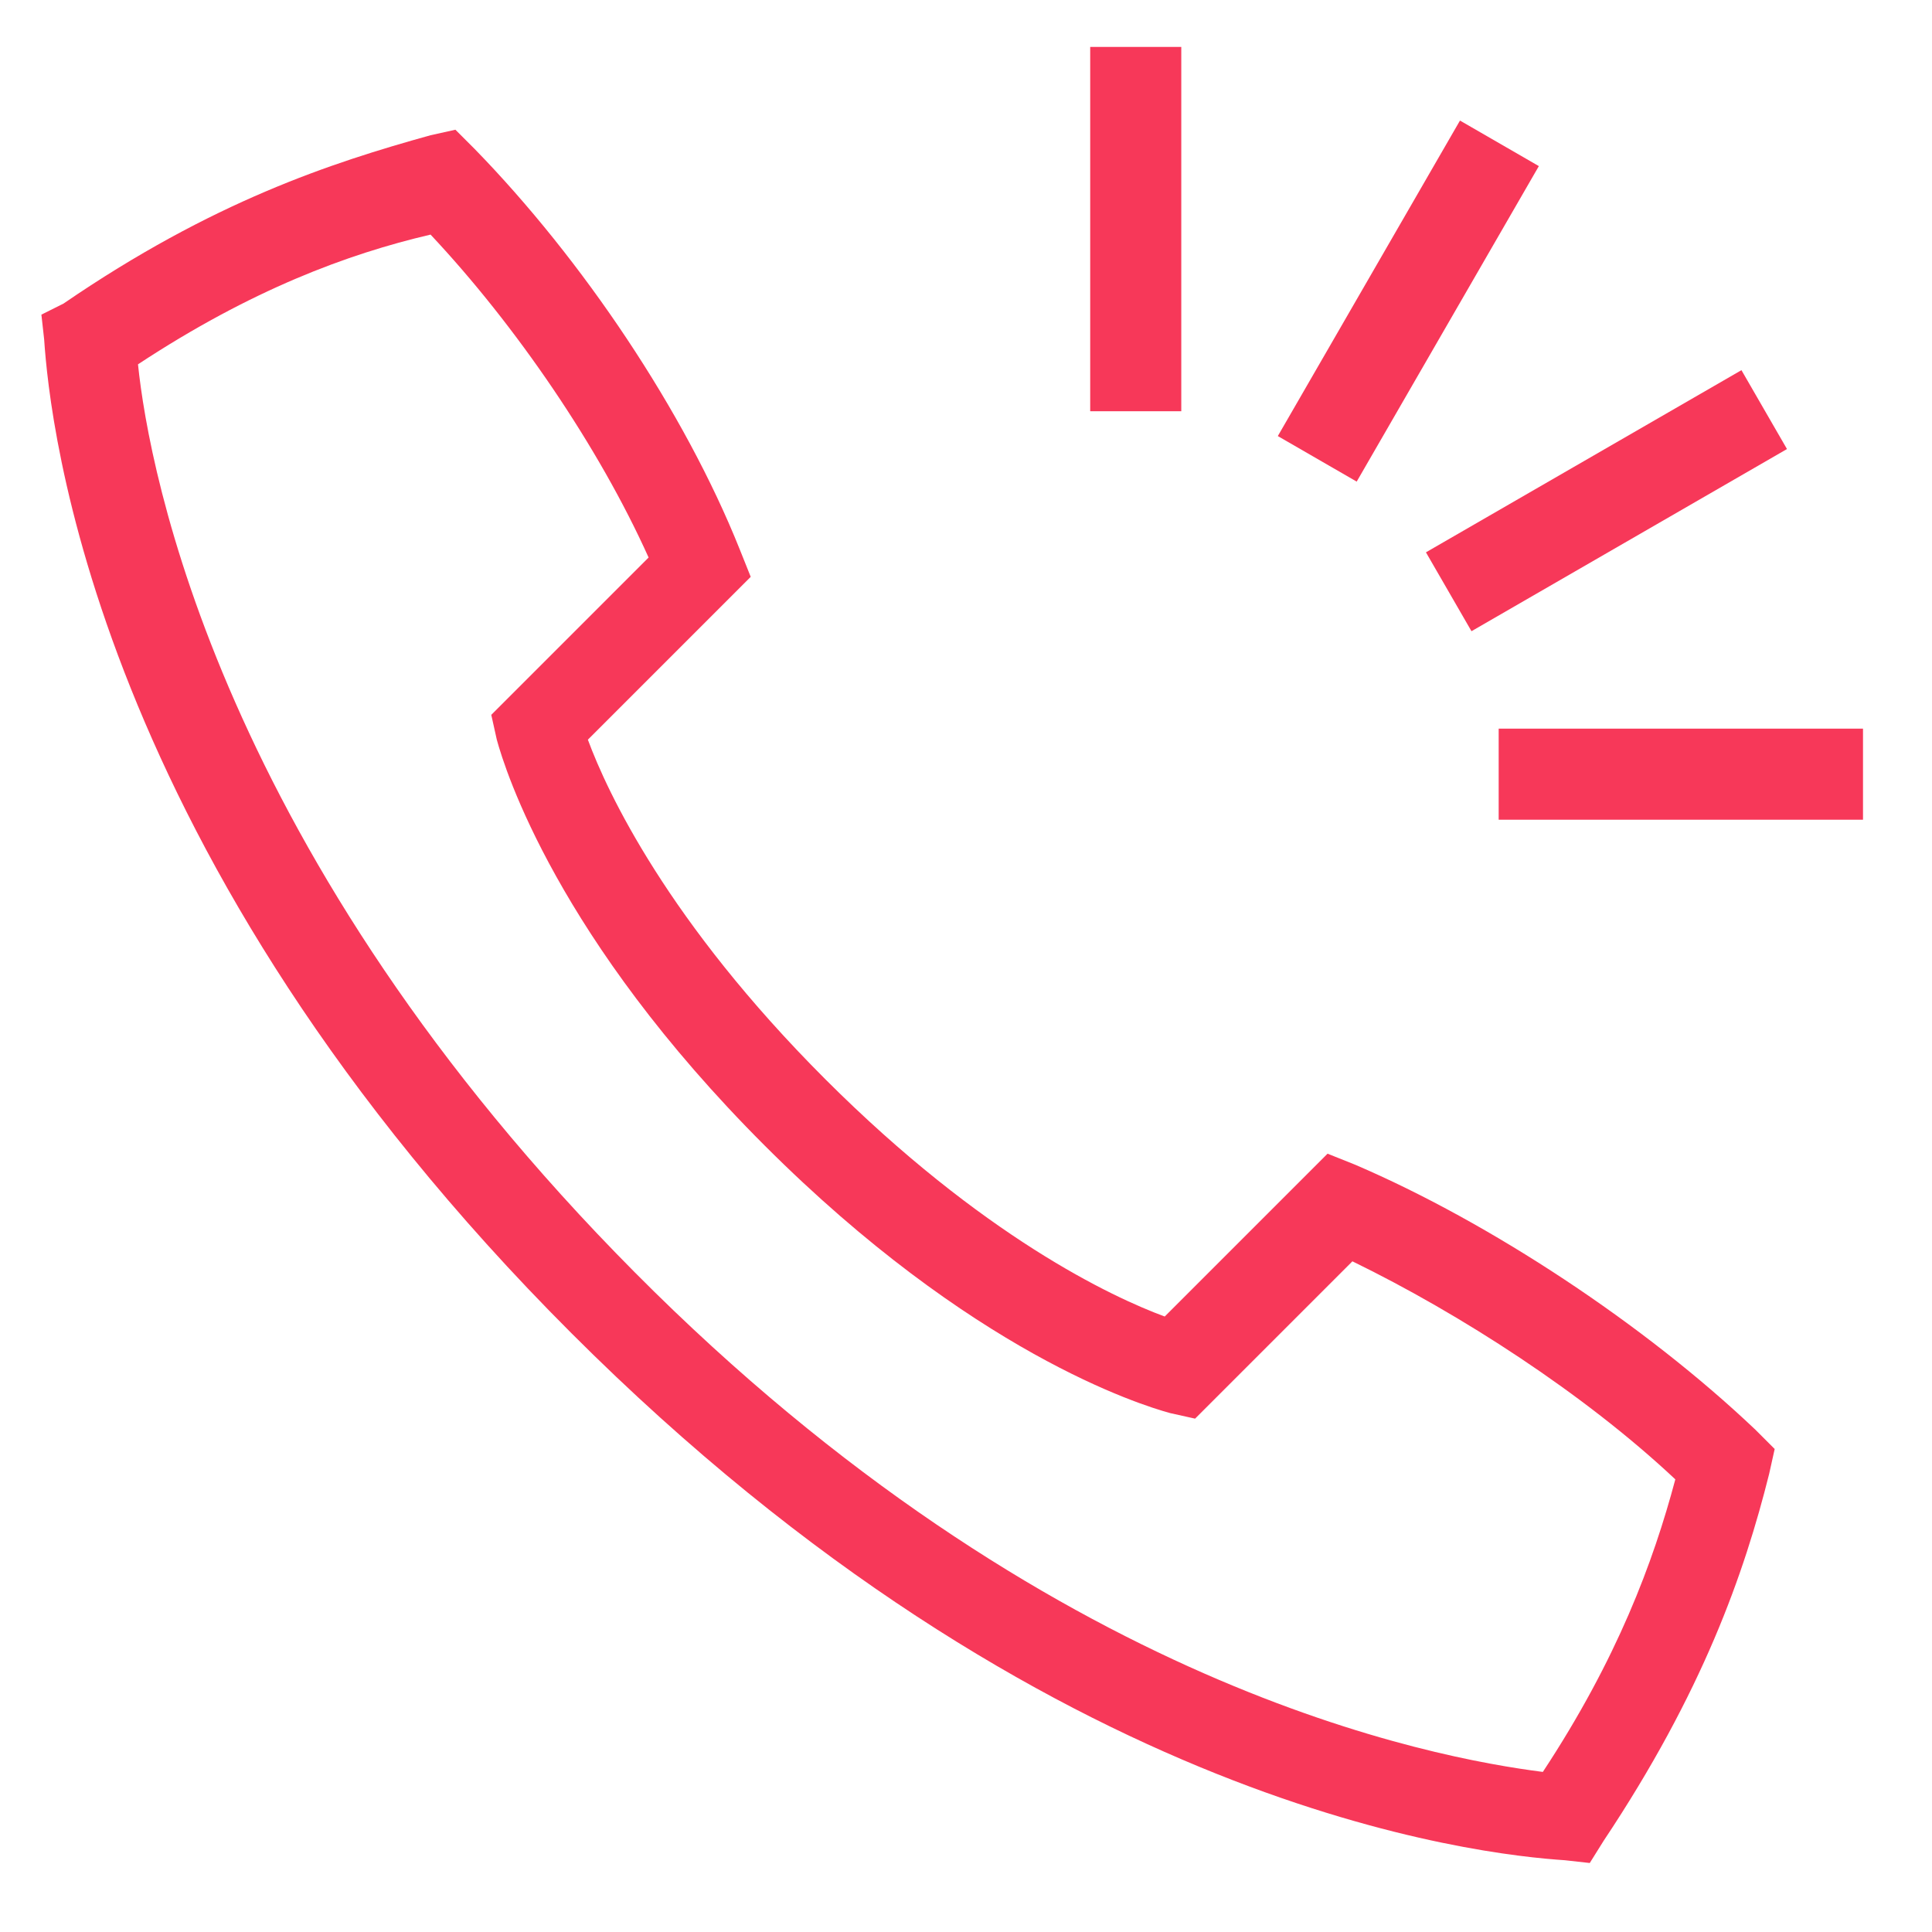 <svg xmlns="http://www.w3.org/2000/svg" xmlns:xlink="http://www.w3.org/1999/xlink" version="1.1" id="Layer_1" x="0px" y="0px" viewBox="0 0 70 70" style="enable-background:new 0 0 70 70;" xml:space="preserve"> <style type="text/css"> .st0{fill:#f73859;} </style> <g> <g> <path class="st0" d="M57.6,67.5l-0.9-0.1c-3-0.2-18.7-1.8-36-19.1s-18.9-33-19.1-36l-0.1-0.9L2.3,11c5.4-3.7,9.7-5.1,13.3-6.1 l0.9-0.2l0.7,0.7c3.9,4,7.6,9.5,9.6,14.5l0.4,1l-5.9,5.9c0.7,1.9,2.9,6.6,8.6,12.3c5.7,5.7,10.4,7.9,12.3,8.6l5.9-5.9l1,0.4 c4.9,2.1,10.5,5.8,14.5,9.6l0.7,0.7l-0.2,0.9c-0.9,3.6-2.4,7.9-6,13.3L57.6,67.5z M5,13.2C5.4,17.1,8,31,23,46.1 s29,17.6,32.9,18.1c2.7-4.1,4-7.6,4.8-10.6c-3.3-3.1-7.8-6-11.7-7.9l-5.7,5.7l-0.9-0.2c-1.1-0.3-7.2-2.2-14.7-9.7 c-7.5-7.5-9.4-13.6-9.7-14.7l-0.2-0.9l5.7-5.7c-1.8-4-4.8-8.4-7.9-11.7C12.6,9.2,9.1,10.5,5,13.2z" fill="#000000"/> </g> <g> <rect x="39.5" y="1.7" class="st0" width="3.3" height="13.2" fill="#000000"/> </g> <g> <rect x="54.3" y="26.4" class="st0" width="13.2" height="3.3" fill="#000000"/> </g> <g> <rect x="51.6" y="16.5" transform="matrix(0.866 -0.5 0.5 0.866 -1.271 31.523)" class="st0" width="13.2" height="3.3" fill="#000000"/> </g> <g> <rect x="44.4" y="9.3" transform="matrix(0.5 -0.866 0.866 0.5 16.044 49.6)" class="st0" width="13.2" height="3.3" fill="#000000"/> </g> </g> </svg>
